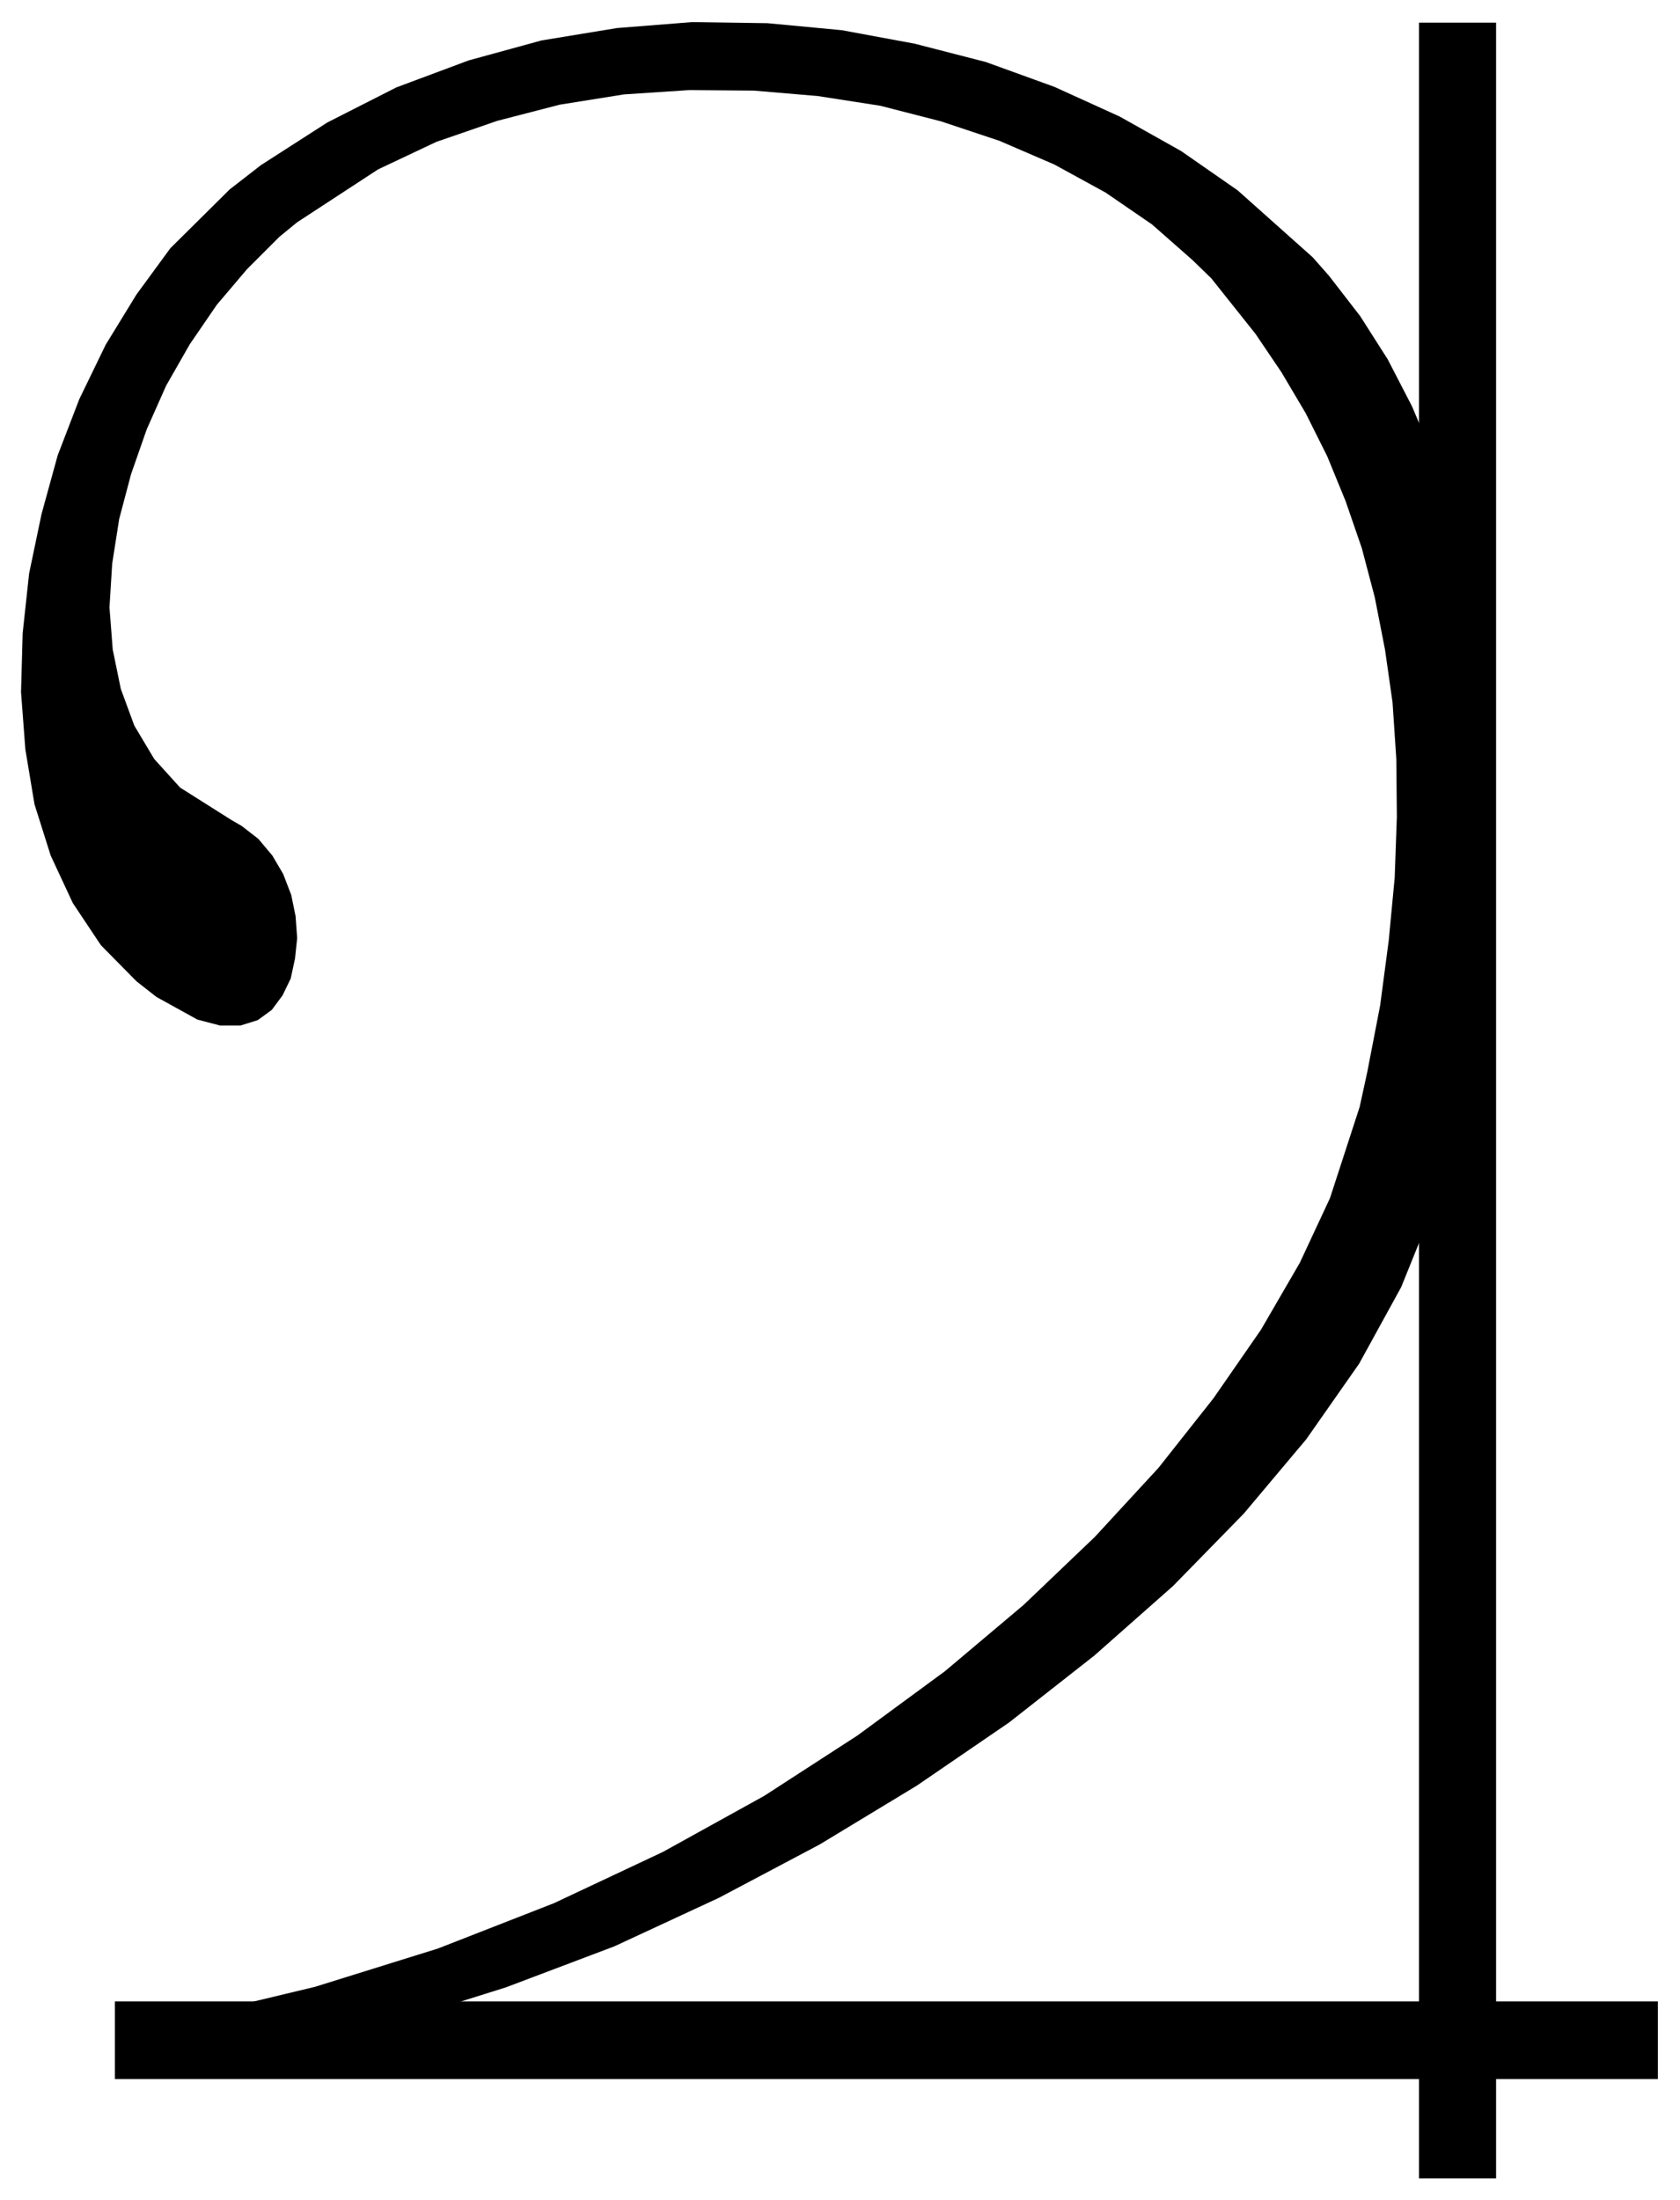 <svg xmlns="http://www.w3.org/2000/svg" width="493.465" height="646.02" fill-rule="evenodd" stroke-linecap="round" preserveAspectRatio="none" viewBox="0 0 3115 4078"><style>.brush1{fill:#000}.pen1{stroke:none}</style><path d="m217 3763 125-22 242-58 228-71 215-84 202-95 188-104 173-112 162-119 146-123 132-126 118-128 102-129 88-127 72-124 56-120 55-169 14-64 24-124 16-121 11-116 4-113-1-107-7-105-14-98-19-97-24-91-30-87-34-83-40-80-45-76-48-71-82-103-35-34-75-66-86-59-95-52-102-44-108-36-113-29-116-18-118-10-120-1-121 8-119 19-116 30-113 39-108 51-150 98-33 27-60 60-56 66-50 73-44 77-36 81-29 83-22 83-13 83-5 81 6 78 15 73 25 68 37 62 48 53 95 60 19 11 31 24 26 31 20 34 15 39 8 39 3 41-4 38-8 37-15 31-20 27-26 19-32 10h-38l-42-11-76-42-37-29-66-67-52-78-41-88-30-95-17-102-8-106 3-109 12-111 23-110 30-109 40-104 49-101 57-93 63-86 110-109 58-45 123-79 128-65 134-50 135-37 140-23 139-11 140 2 138 13 135 25 132 34 127 46 121 55 114 64 105 73 139 124 30 34 58 75 51 80 45 87 39 92 34 98 27 102 20 107 15 111 10 115 3 117-3 120-9 123-15 124-20 124-42 189-22 70-57 141-78 142-98 140-116 138-131 134-146 129-158 124-171 117-180 109-187 99-194 90-201 76-204 64-206 51-311 45v-81z" class="pen1 brush1"/><path d="M2631 42h143v3996h-143V42z" class="pen1 brush1"/><path d="M213 3854v-144h2861v144H213z" class="pen1 brush1"/></svg>
